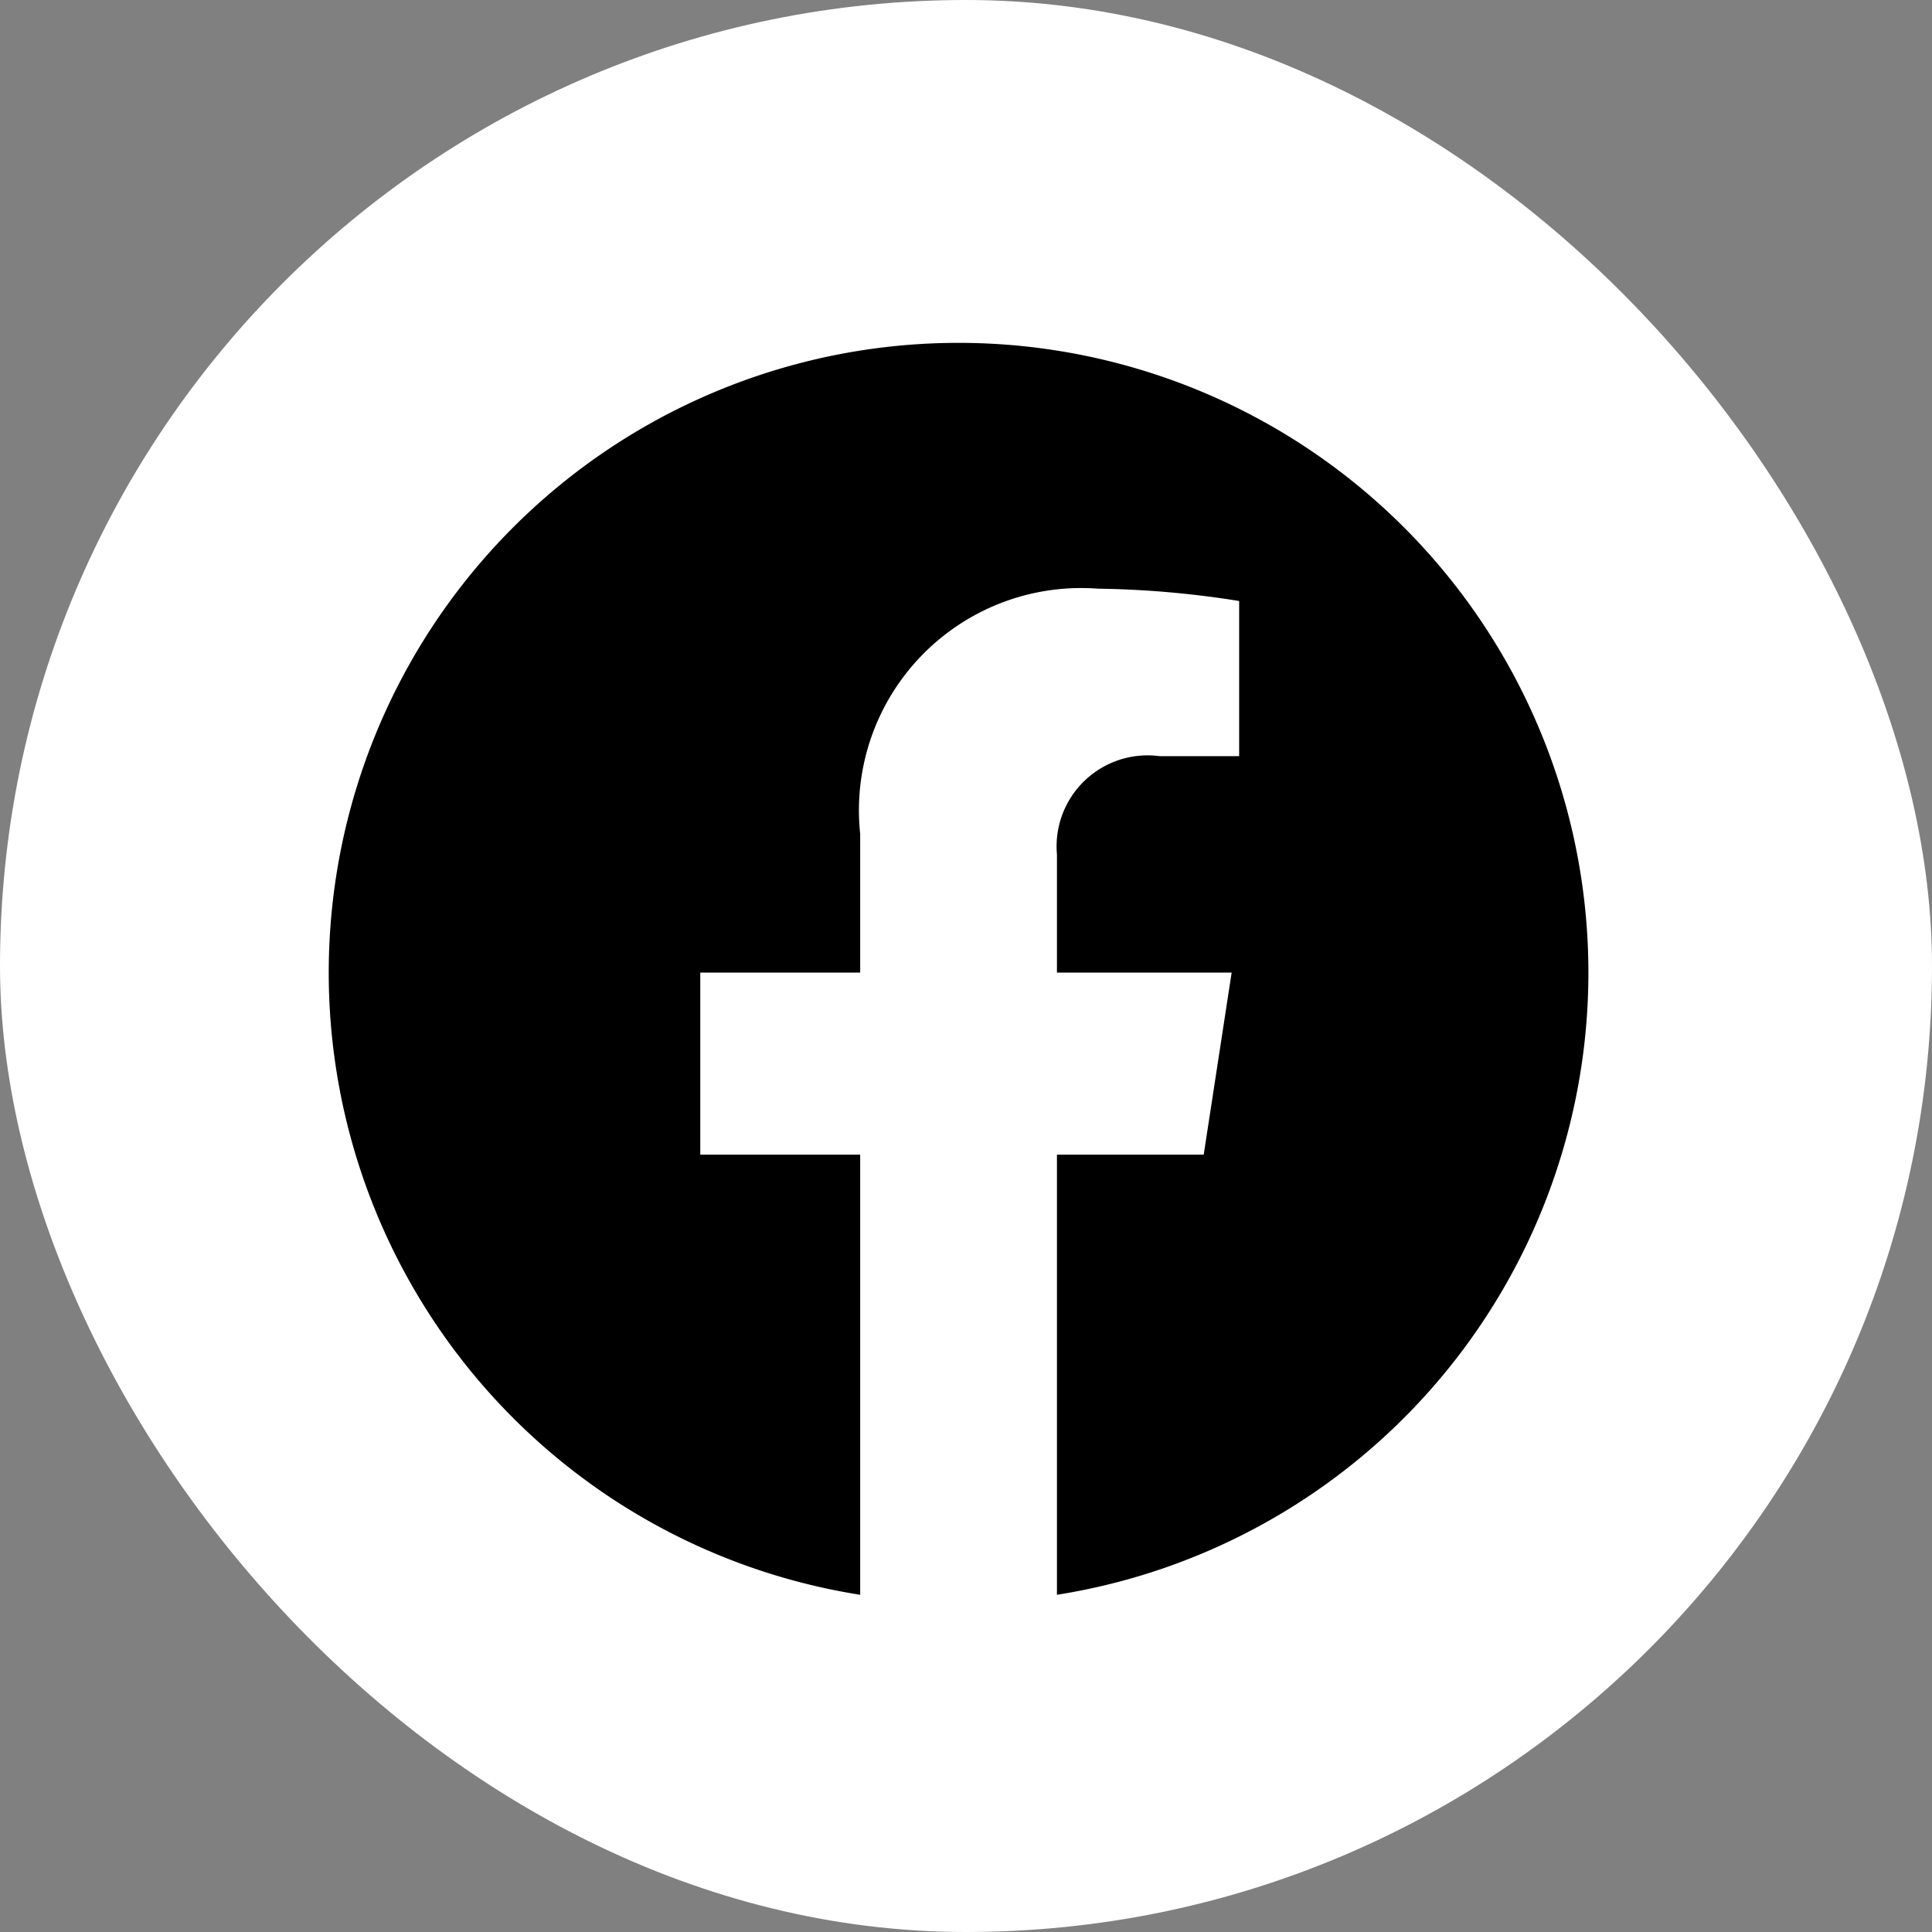 <svg xmlns="http://www.w3.org/2000/svg" width="26" height="26" viewBox="0 0 26 26">
  <rect x="0" y="0" width="26" height="26" fill="#808080" stroke="none"/>
  <g id="Group_396" data-name="Group 396" transform="translate(1.729 -3.031)">
    <rect id="Rectangle_330" data-name="Rectangle 330" width="26" height="26" rx="13" transform="translate(-1.729 3.031)" fill="#fff"/>
    <g id="Group_391" data-name="Group 391" transform="translate(2.695 7.644)">
      <g id="Group_391-2" data-name="Group 391" transform="translate(0 0)">
        <path id="Path_1599" data-name="Path 1599" d="M16.952,8.476a8.476,8.476,0,1,0-9.8,8.373V10.926H5V8.476H7.152V6.609a2.991,2.991,0,0,1,3.2-3.3,13.035,13.035,0,0,1,1.9.166V5.563H11.182A1.225,1.225,0,0,0,9.8,6.886v1.59h2.351l-.376,2.45H9.8v5.923A8.478,8.478,0,0,0,16.952,8.476Z"/>
      </g>
    </g>
  </g>
</svg>
